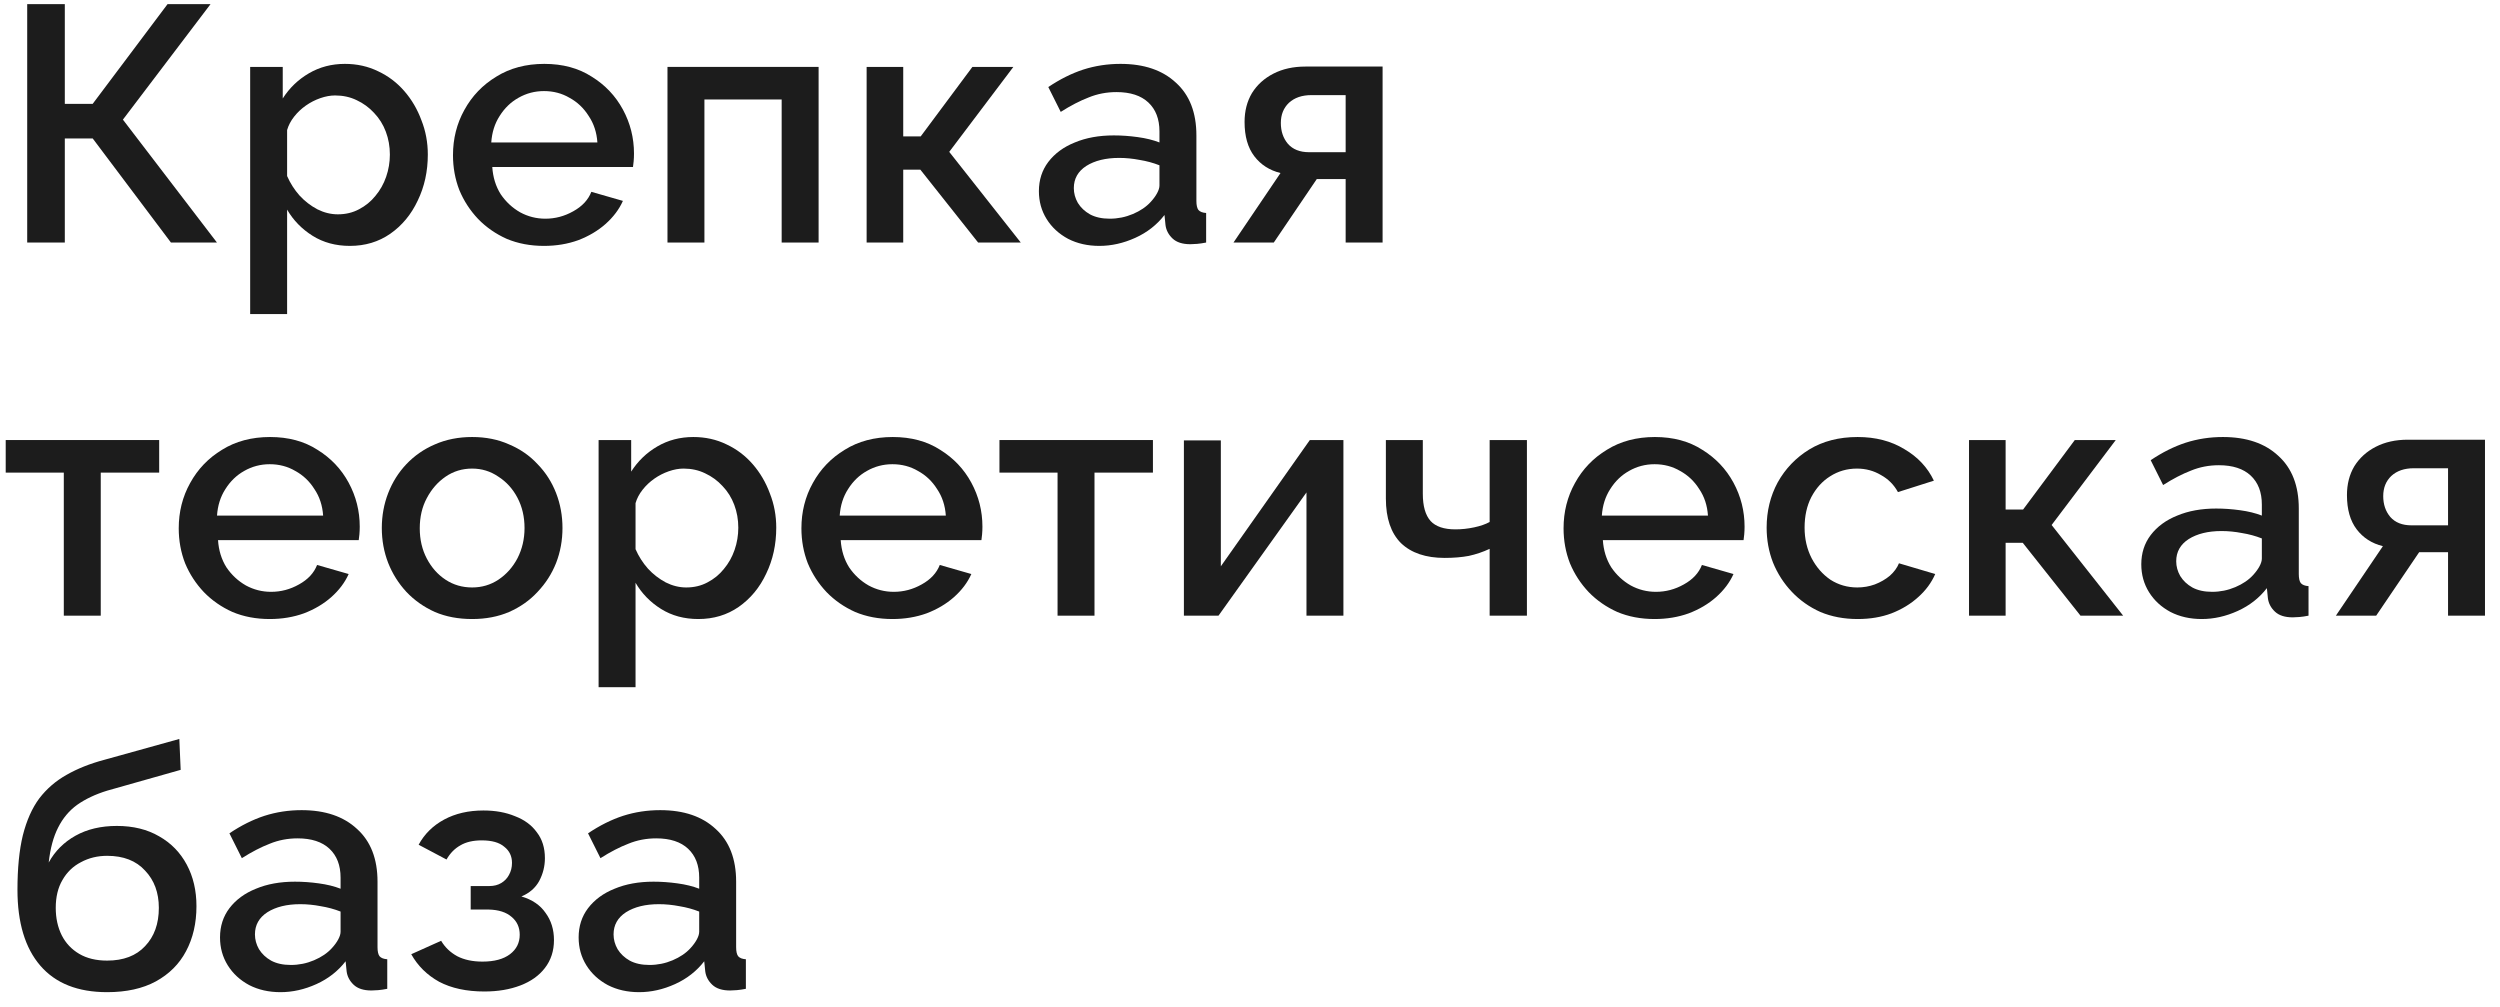 <?xml version="1.0" encoding="UTF-8"?> <svg xmlns="http://www.w3.org/2000/svg" width="134" height="54" viewBox="0 0 134 54" fill="none"><path d="M1.458 13V0.22H3.474V5.566H4.968L8.982 0.22H11.286L6.588 6.412L11.628 13H9.162L4.968 7.42H3.474V13H1.458Z" fill="#1C1C1C"></path><path d="M18.755 13.18C17.999 13.18 17.333 13 16.757 12.64C16.181 12.28 15.725 11.812 15.389 11.236V16.834H13.409V3.586H15.155V5.278C15.515 4.714 15.983 4.264 16.559 3.928C17.135 3.592 17.777 3.424 18.485 3.424C19.133 3.424 19.727 3.556 20.267 3.82C20.807 4.072 21.275 4.426 21.671 4.882C22.067 5.338 22.373 5.86 22.589 6.448C22.817 7.024 22.931 7.636 22.931 8.284C22.931 9.184 22.751 10.006 22.391 10.75C22.043 11.494 21.551 12.088 20.915 12.532C20.291 12.964 19.571 13.18 18.755 13.18ZM18.107 11.488C18.527 11.488 18.905 11.398 19.241 11.218C19.589 11.038 19.883 10.798 20.123 10.498C20.375 10.198 20.567 9.856 20.699 9.472C20.831 9.088 20.897 8.692 20.897 8.284C20.897 7.852 20.825 7.444 20.681 7.06C20.537 6.676 20.327 6.34 20.051 6.052C19.787 5.764 19.475 5.536 19.115 5.368C18.767 5.2 18.383 5.116 17.963 5.116C17.711 5.116 17.447 5.164 17.171 5.26C16.895 5.356 16.637 5.488 16.397 5.656C16.157 5.824 15.947 6.022 15.767 6.25C15.587 6.478 15.461 6.718 15.389 6.97V9.436C15.557 9.82 15.779 10.168 16.055 10.48C16.331 10.78 16.649 11.026 17.009 11.218C17.369 11.398 17.735 11.488 18.107 11.488Z" fill="#1C1C1C"></path><path d="M29.158 13.18C28.426 13.18 27.76 13.054 27.16 12.802C26.572 12.538 26.062 12.184 25.63 11.74C25.198 11.284 24.862 10.768 24.622 10.192C24.394 9.604 24.28 8.98 24.28 8.32C24.28 7.432 24.484 6.622 24.892 5.89C25.3 5.146 25.87 4.552 26.602 4.108C27.334 3.652 28.192 3.424 29.176 3.424C30.16 3.424 31.006 3.652 31.714 4.108C32.434 4.552 32.992 5.14 33.388 5.872C33.784 6.604 33.982 7.39 33.982 8.23C33.982 8.374 33.976 8.512 33.964 8.644C33.952 8.764 33.94 8.866 33.928 8.95H26.386C26.422 9.502 26.572 9.988 26.836 10.408C27.112 10.816 27.46 11.14 27.88 11.38C28.3 11.608 28.75 11.722 29.23 11.722C29.758 11.722 30.256 11.59 30.724 11.326C31.204 11.062 31.528 10.714 31.696 10.282L33.388 10.768C33.184 11.224 32.872 11.638 32.452 12.01C32.044 12.37 31.558 12.658 30.994 12.874C30.43 13.078 29.818 13.18 29.158 13.18ZM26.332 7.636H32.02C31.984 7.096 31.828 6.622 31.552 6.214C31.288 5.794 30.946 5.47 30.526 5.242C30.118 5.002 29.662 4.882 29.158 4.882C28.666 4.882 28.21 5.002 27.79 5.242C27.382 5.47 27.046 5.794 26.782 6.214C26.518 6.622 26.368 7.096 26.332 7.636Z" fill="#1C1C1C"></path><path d="M35.777 13V3.586H43.877V13H41.897V5.332H37.757V13H35.777Z" fill="#1C1C1C"></path><path d="M46.451 13V3.586H48.413V7.312H49.349L52.121 3.586H54.317L50.879 8.14L54.713 13H52.427L49.331 9.094H48.413V13H46.451Z" fill="#1C1C1C"></path><path d="M55.685 10.246C55.685 9.646 55.853 9.124 56.189 8.68C56.537 8.224 57.011 7.876 57.611 7.636C58.211 7.384 58.907 7.258 59.699 7.258C60.119 7.258 60.545 7.288 60.977 7.348C61.421 7.408 61.811 7.504 62.147 7.636V7.042C62.147 6.382 61.949 5.866 61.553 5.494C61.157 5.122 60.587 4.936 59.843 4.936C59.315 4.936 58.817 5.032 58.349 5.224C57.881 5.404 57.383 5.662 56.855 5.998L56.189 4.666C56.813 4.246 57.437 3.934 58.061 3.73C58.697 3.526 59.363 3.424 60.059 3.424C61.319 3.424 62.309 3.76 63.029 4.432C63.761 5.092 64.127 6.034 64.127 7.258V10.768C64.127 10.996 64.163 11.158 64.235 11.254C64.319 11.35 64.457 11.404 64.649 11.416V13C64.469 13.036 64.307 13.06 64.163 13.072C64.019 13.084 63.899 13.09 63.803 13.09C63.383 13.09 63.065 12.988 62.849 12.784C62.633 12.58 62.507 12.34 62.471 12.064L62.417 11.524C62.009 12.052 61.487 12.46 60.851 12.748C60.215 13.036 59.573 13.18 58.925 13.18C58.301 13.18 57.743 13.054 57.251 12.802C56.759 12.538 56.375 12.184 56.099 11.74C55.823 11.296 55.685 10.798 55.685 10.246ZM61.679 10.822C61.823 10.666 61.937 10.51 62.021 10.354C62.105 10.198 62.147 10.06 62.147 9.94V8.86C61.811 8.728 61.457 8.632 61.085 8.572C60.713 8.5 60.347 8.464 59.987 8.464C59.267 8.464 58.679 8.608 58.223 8.896C57.779 9.184 57.557 9.58 57.557 10.084C57.557 10.36 57.629 10.624 57.773 10.876C57.929 11.128 58.145 11.332 58.421 11.488C58.709 11.644 59.063 11.722 59.483 11.722C59.915 11.722 60.329 11.638 60.725 11.47C61.121 11.302 61.439 11.086 61.679 10.822Z" fill="#1C1C1C"></path><path d="M66.115 13L68.635 9.274C68.047 9.13 67.579 8.83 67.231 8.374C66.883 7.918 66.709 7.306 66.709 6.538C66.709 5.95 66.841 5.434 67.105 4.99C67.381 4.546 67.765 4.198 68.257 3.946C68.749 3.694 69.319 3.568 69.967 3.568H74.107V13H72.127V9.598H70.579L68.275 13H66.115ZM70.165 8.158H72.127V5.098H70.291C69.787 5.098 69.385 5.236 69.085 5.512C68.797 5.788 68.653 6.148 68.653 6.592C68.653 7.036 68.779 7.408 69.031 7.708C69.295 8.008 69.673 8.158 70.165 8.158Z" fill="#1C1C1C"></path><path d="M3.42 33V25.332H0.306V23.586H8.532V25.332H5.4V33H3.42Z" fill="#1C1C1C"></path><path d="M14.458 33.18C13.726 33.18 13.06 33.054 12.46 32.802C11.872 32.538 11.362 32.184 10.93 31.74C10.498 31.284 10.162 30.768 9.922 30.192C9.694 29.604 9.58 28.98 9.58 28.32C9.58 27.432 9.784 26.622 10.192 25.89C10.6 25.146 11.17 24.552 11.902 24.108C12.634 23.652 13.492 23.424 14.476 23.424C15.46 23.424 16.306 23.652 17.014 24.108C17.734 24.552 18.292 25.14 18.688 25.872C19.084 26.604 19.282 27.39 19.282 28.23C19.282 28.374 19.276 28.512 19.264 28.644C19.252 28.764 19.24 28.866 19.228 28.95H11.686C11.722 29.502 11.872 29.988 12.136 30.408C12.412 30.816 12.76 31.14 13.18 31.38C13.6 31.608 14.05 31.722 14.53 31.722C15.058 31.722 15.556 31.59 16.024 31.326C16.504 31.062 16.828 30.714 16.996 30.282L18.688 30.768C18.484 31.224 18.172 31.638 17.752 32.01C17.344 32.37 16.858 32.658 16.294 32.874C15.73 33.078 15.118 33.18 14.458 33.18ZM11.632 27.636H17.32C17.284 27.096 17.128 26.622 16.852 26.214C16.588 25.794 16.246 25.47 15.826 25.242C15.418 25.002 14.962 24.882 14.458 24.882C13.966 24.882 13.51 25.002 13.09 25.242C12.682 25.47 12.346 25.794 12.082 26.214C11.818 26.622 11.668 27.096 11.632 27.636Z" fill="#1C1C1C"></path><path d="M25.307 33.18C24.563 33.18 23.897 33.054 23.309 32.802C22.721 32.538 22.211 32.178 21.779 31.722C21.359 31.266 21.035 30.75 20.807 30.174C20.579 29.586 20.465 28.962 20.465 28.302C20.465 27.642 20.579 27.018 20.807 26.43C21.035 25.842 21.359 25.326 21.779 24.882C22.211 24.426 22.721 24.072 23.309 23.82C23.909 23.556 24.575 23.424 25.307 23.424C26.039 23.424 26.699 23.556 27.287 23.82C27.887 24.072 28.397 24.426 28.817 24.882C29.249 25.326 29.579 25.842 29.807 26.43C30.035 27.018 30.149 27.642 30.149 28.302C30.149 28.962 30.035 29.586 29.807 30.174C29.579 30.75 29.249 31.266 28.817 31.722C28.397 32.178 27.887 32.538 27.287 32.802C26.699 33.054 26.039 33.18 25.307 33.18ZM22.499 28.32C22.499 28.92 22.625 29.46 22.877 29.94C23.129 30.42 23.465 30.798 23.885 31.074C24.305 31.35 24.779 31.488 25.307 31.488C25.823 31.488 26.291 31.35 26.711 31.074C27.143 30.786 27.485 30.402 27.737 29.922C27.989 29.43 28.115 28.89 28.115 28.302C28.115 27.702 27.989 27.162 27.737 26.682C27.485 26.202 27.143 25.824 26.711 25.548C26.291 25.26 25.823 25.116 25.307 25.116C24.779 25.116 24.305 25.26 23.885 25.548C23.465 25.836 23.129 26.22 22.877 26.7C22.625 27.168 22.499 27.708 22.499 28.32Z" fill="#1C1C1C"></path><path d="M37.431 33.18C36.675 33.18 36.009 33 35.433 32.64C34.857 32.28 34.401 31.812 34.065 31.236V36.834H32.085V23.586H33.831V25.278C34.191 24.714 34.659 24.264 35.235 23.928C35.811 23.592 36.453 23.424 37.161 23.424C37.809 23.424 38.403 23.556 38.943 23.82C39.483 24.072 39.951 24.426 40.347 24.882C40.743 25.338 41.049 25.86 41.265 26.448C41.493 27.024 41.607 27.636 41.607 28.284C41.607 29.184 41.427 30.006 41.067 30.75C40.719 31.494 40.227 32.088 39.591 32.532C38.967 32.964 38.247 33.18 37.431 33.18ZM36.783 31.488C37.203 31.488 37.581 31.398 37.917 31.218C38.265 31.038 38.559 30.798 38.799 30.498C39.051 30.198 39.243 29.856 39.375 29.472C39.507 29.088 39.573 28.692 39.573 28.284C39.573 27.852 39.501 27.444 39.357 27.06C39.213 26.676 39.003 26.34 38.727 26.052C38.463 25.764 38.151 25.536 37.791 25.368C37.443 25.2 37.059 25.116 36.639 25.116C36.387 25.116 36.123 25.164 35.847 25.26C35.571 25.356 35.313 25.488 35.073 25.656C34.833 25.824 34.623 26.022 34.443 26.25C34.263 26.478 34.137 26.718 34.065 26.97V29.436C34.233 29.82 34.455 30.168 34.731 30.48C35.007 30.78 35.325 31.026 35.685 31.218C36.045 31.398 36.411 31.488 36.783 31.488Z" fill="#1C1C1C"></path><path d="M47.834 33.18C47.102 33.18 46.436 33.054 45.836 32.802C45.248 32.538 44.738 32.184 44.306 31.74C43.874 31.284 43.538 30.768 43.298 30.192C43.07 29.604 42.956 28.98 42.956 28.32C42.956 27.432 43.16 26.622 43.568 25.89C43.976 25.146 44.546 24.552 45.278 24.108C46.01 23.652 46.868 23.424 47.852 23.424C48.836 23.424 49.682 23.652 50.39 24.108C51.11 24.552 51.668 25.14 52.064 25.872C52.46 26.604 52.658 27.39 52.658 28.23C52.658 28.374 52.652 28.512 52.64 28.644C52.628 28.764 52.616 28.866 52.604 28.95H45.062C45.098 29.502 45.248 29.988 45.512 30.408C45.788 30.816 46.136 31.14 46.556 31.38C46.976 31.608 47.426 31.722 47.906 31.722C48.434 31.722 48.932 31.59 49.4 31.326C49.88 31.062 50.204 30.714 50.372 30.282L52.064 30.768C51.86 31.224 51.548 31.638 51.128 32.01C50.72 32.37 50.234 32.658 49.67 32.874C49.106 33.078 48.494 33.18 47.834 33.18ZM45.008 27.636H50.696C50.66 27.096 50.504 26.622 50.228 26.214C49.964 25.794 49.622 25.47 49.202 25.242C48.794 25.002 48.338 24.882 47.834 24.882C47.342 24.882 46.886 25.002 46.466 25.242C46.058 25.47 45.722 25.794 45.458 26.214C45.194 26.622 45.044 27.096 45.008 27.636Z" fill="#1C1C1C"></path><path d="M56.685 33V25.332H53.571V23.586H61.797V25.332H58.665V33H56.685Z" fill="#1C1C1C"></path><path d="M63.457 33V23.604H65.437V30.354L70.207 23.586H72.007V33H70.027V26.394L65.311 33H63.457Z" fill="#1C1C1C"></path><path d="M79.845 33V29.418C79.485 29.586 79.113 29.712 78.729 29.796C78.345 29.868 77.913 29.904 77.433 29.904C76.425 29.904 75.645 29.64 75.093 29.112C74.553 28.572 74.283 27.774 74.283 26.718V23.586H76.263V26.466C76.263 27.126 76.401 27.612 76.677 27.924C76.953 28.224 77.397 28.374 78.009 28.374C78.345 28.374 78.681 28.338 79.017 28.266C79.353 28.194 79.629 28.098 79.845 27.978V23.586H81.843V33H79.845Z" fill="#1C1C1C"></path><path d="M88.685 33.18C87.953 33.18 87.287 33.054 86.687 32.802C86.099 32.538 85.589 32.184 85.157 31.74C84.725 31.284 84.389 30.768 84.149 30.192C83.921 29.604 83.807 28.98 83.807 28.32C83.807 27.432 84.011 26.622 84.419 25.89C84.827 25.146 85.397 24.552 86.129 24.108C86.861 23.652 87.719 23.424 88.703 23.424C89.687 23.424 90.533 23.652 91.241 24.108C91.961 24.552 92.519 25.14 92.915 25.872C93.311 26.604 93.509 27.39 93.509 28.23C93.509 28.374 93.503 28.512 93.491 28.644C93.479 28.764 93.467 28.866 93.455 28.95H85.913C85.949 29.502 86.099 29.988 86.363 30.408C86.639 30.816 86.987 31.14 87.407 31.38C87.827 31.608 88.277 31.722 88.757 31.722C89.285 31.722 89.783 31.59 90.251 31.326C90.731 31.062 91.055 30.714 91.223 30.282L92.915 30.768C92.711 31.224 92.399 31.638 91.979 32.01C91.571 32.37 91.085 32.658 90.521 32.874C89.957 33.078 89.345 33.18 88.685 33.18ZM85.859 27.636H91.547C91.511 27.096 91.355 26.622 91.079 26.214C90.815 25.794 90.473 25.47 90.053 25.242C89.645 25.002 89.189 24.882 88.685 24.882C88.193 24.882 87.737 25.002 87.317 25.242C86.909 25.47 86.573 25.794 86.309 26.214C86.045 26.622 85.895 27.096 85.859 27.636Z" fill="#1C1C1C"></path><path d="M99.57 33.18C98.838 33.18 98.172 33.054 97.572 32.802C96.984 32.538 96.474 32.178 96.042 31.722C95.61 31.266 95.274 30.744 95.034 30.156C94.806 29.568 94.692 28.944 94.692 28.284C94.692 27.396 94.89 26.586 95.286 25.854C95.694 25.122 96.258 24.534 96.978 24.09C97.71 23.646 98.574 23.424 99.57 23.424C100.53 23.424 101.364 23.64 102.072 24.072C102.792 24.492 103.32 25.056 103.656 25.764L101.73 26.376C101.514 25.98 101.208 25.674 100.812 25.458C100.428 25.23 100.002 25.116 99.534 25.116C99.006 25.116 98.526 25.254 98.094 25.53C97.674 25.794 97.338 26.166 97.086 26.646C96.846 27.114 96.726 27.66 96.726 28.284C96.726 28.884 96.852 29.43 97.104 29.922C97.356 30.402 97.692 30.786 98.112 31.074C98.544 31.35 99.024 31.488 99.552 31.488C99.876 31.488 100.188 31.434 100.488 31.326C100.8 31.206 101.07 31.05 101.298 30.858C101.526 30.654 101.688 30.432 101.784 30.192L103.728 30.768C103.524 31.236 103.218 31.65 102.81 32.01C102.414 32.37 101.94 32.658 101.388 32.874C100.848 33.078 100.242 33.18 99.57 33.18Z" fill="#1C1C1C"></path><path d="M105.539 33V23.586H107.501V27.312H108.437L111.209 23.586H113.405L109.967 28.14L113.801 33H111.515L108.419 29.094H107.501V33H105.539Z" fill="#1C1C1C"></path><path d="M114.773 30.246C114.773 29.646 114.941 29.124 115.277 28.68C115.625 28.224 116.099 27.876 116.699 27.636C117.299 27.384 117.995 27.258 118.787 27.258C119.207 27.258 119.633 27.288 120.065 27.348C120.509 27.408 120.899 27.504 121.235 27.636V27.042C121.235 26.382 121.037 25.866 120.641 25.494C120.245 25.122 119.675 24.936 118.931 24.936C118.403 24.936 117.905 25.032 117.437 25.224C116.969 25.404 116.471 25.662 115.943 25.998L115.277 24.666C115.901 24.246 116.525 23.934 117.149 23.73C117.785 23.526 118.451 23.424 119.147 23.424C120.407 23.424 121.397 23.76 122.117 24.432C122.849 25.092 123.215 26.034 123.215 27.258V30.768C123.215 30.996 123.251 31.158 123.323 31.254C123.407 31.35 123.545 31.404 123.737 31.416V33C123.557 33.036 123.395 33.06 123.251 33.072C123.107 33.084 122.987 33.09 122.891 33.09C122.471 33.09 122.153 32.988 121.937 32.784C121.721 32.58 121.595 32.34 121.559 32.064L121.505 31.524C121.097 32.052 120.575 32.46 119.939 32.748C119.303 33.036 118.661 33.18 118.013 33.18C117.389 33.18 116.831 33.054 116.339 32.802C115.847 32.538 115.463 32.184 115.187 31.74C114.911 31.296 114.773 30.798 114.773 30.246ZM120.767 30.822C120.911 30.666 121.025 30.51 121.109 30.354C121.193 30.198 121.235 30.06 121.235 29.94V28.86C120.899 28.728 120.545 28.632 120.173 28.572C119.801 28.5 119.435 28.464 119.075 28.464C118.355 28.464 117.767 28.608 117.311 28.896C116.867 29.184 116.645 29.58 116.645 30.084C116.645 30.36 116.717 30.624 116.861 30.876C117.017 31.128 117.233 31.332 117.509 31.488C117.797 31.644 118.151 31.722 118.571 31.722C119.003 31.722 119.417 31.638 119.813 31.47C120.209 31.302 120.527 31.086 120.767 30.822Z" fill="#1C1C1C"></path><path d="M125.203 33L127.723 29.274C127.135 29.13 126.667 28.83 126.319 28.374C125.971 27.918 125.797 27.306 125.797 26.538C125.797 25.95 125.929 25.434 126.193 24.99C126.469 24.546 126.853 24.198 127.345 23.946C127.837 23.694 128.407 23.568 129.055 23.568H133.195V33H131.215V29.598H129.667L127.363 33H125.203ZM129.253 28.158H131.215V25.098H129.379C128.875 25.098 128.473 25.236 128.173 25.512C127.885 25.788 127.741 26.148 127.741 26.592C127.741 27.036 127.867 27.408 128.119 27.708C128.383 28.008 128.761 28.158 129.253 28.158Z" fill="#1C1C1C"></path><path d="M5.742 53.18C4.17 53.18 2.976 52.706 2.16 51.758C1.344 50.81 0.936 49.454 0.936 47.69C0.936 46.538 1.032 45.566 1.224 44.774C1.428 43.97 1.722 43.31 2.106 42.794C2.502 42.278 2.988 41.858 3.564 41.534C4.152 41.198 4.83 40.928 5.598 40.724L9.612 39.608L9.684 41.264L5.742 42.38C5.118 42.572 4.584 42.824 4.14 43.136C3.708 43.448 3.366 43.856 3.114 44.36C2.862 44.852 2.694 45.476 2.61 46.232C2.946 45.62 3.426 45.14 4.05 44.792C4.674 44.444 5.412 44.27 6.264 44.27C7.14 44.27 7.896 44.456 8.532 44.828C9.168 45.188 9.66 45.692 10.008 46.34C10.356 46.988 10.53 47.732 10.53 48.572C10.53 49.484 10.344 50.288 9.972 50.984C9.612 51.668 9.072 52.208 8.352 52.604C7.644 52.988 6.774 53.18 5.742 53.18ZM5.742 51.488C6.618 51.488 7.296 51.23 7.776 50.714C8.268 50.198 8.514 49.514 8.514 48.662C8.514 47.846 8.268 47.18 7.776 46.664C7.296 46.136 6.618 45.872 5.742 45.872C5.226 45.872 4.758 45.986 4.338 46.214C3.918 46.43 3.588 46.748 3.348 47.168C3.108 47.576 2.988 48.074 2.988 48.662C2.988 49.214 3.096 49.706 3.312 50.138C3.528 50.558 3.84 50.888 4.248 51.128C4.656 51.368 5.154 51.488 5.742 51.488Z" fill="#1C1C1C"></path><path d="M11.793 50.246C11.793 49.646 11.961 49.124 12.297 48.68C12.645 48.224 13.119 47.876 13.719 47.636C14.319 47.384 15.015 47.258 15.807 47.258C16.227 47.258 16.653 47.288 17.085 47.348C17.529 47.408 17.919 47.504 18.255 47.636V47.042C18.255 46.382 18.057 45.866 17.661 45.494C17.265 45.122 16.695 44.936 15.951 44.936C15.423 44.936 14.925 45.032 14.457 45.224C13.989 45.404 13.491 45.662 12.963 45.998L12.297 44.666C12.921 44.246 13.545 43.934 14.169 43.73C14.805 43.526 15.471 43.424 16.167 43.424C17.427 43.424 18.417 43.76 19.137 44.432C19.869 45.092 20.235 46.034 20.235 47.258V50.768C20.235 50.996 20.271 51.158 20.343 51.254C20.427 51.35 20.565 51.404 20.757 51.416V53C20.577 53.036 20.415 53.06 20.271 53.072C20.127 53.084 20.007 53.09 19.911 53.09C19.491 53.09 19.173 52.988 18.957 52.784C18.741 52.58 18.615 52.34 18.579 52.064L18.525 51.524C18.117 52.052 17.595 52.46 16.959 52.748C16.323 53.036 15.681 53.18 15.033 53.18C14.409 53.18 13.851 53.054 13.359 52.802C12.867 52.538 12.483 52.184 12.207 51.74C11.931 51.296 11.793 50.798 11.793 50.246ZM17.787 50.822C17.931 50.666 18.045 50.51 18.129 50.354C18.213 50.198 18.255 50.06 18.255 49.94V48.86C17.919 48.728 17.565 48.632 17.193 48.572C16.821 48.5 16.455 48.464 16.095 48.464C15.375 48.464 14.787 48.608 14.331 48.896C13.887 49.184 13.665 49.58 13.665 50.084C13.665 50.36 13.737 50.624 13.881 50.876C14.037 51.128 14.253 51.332 14.529 51.488C14.817 51.644 15.171 51.722 15.591 51.722C16.023 51.722 16.437 51.638 16.833 51.47C17.229 51.302 17.547 51.086 17.787 50.822Z" fill="#1C1C1C"></path><path d="M25.967 53.144C25.007 53.144 24.197 52.97 23.537 52.622C22.889 52.262 22.391 51.77 22.043 51.146L23.645 50.426C23.849 50.774 24.137 51.05 24.509 51.254C24.881 51.446 25.331 51.542 25.859 51.542C26.495 51.542 26.987 51.41 27.335 51.146C27.683 50.882 27.857 50.534 27.857 50.102C27.857 49.706 27.713 49.388 27.425 49.148C27.137 48.896 26.729 48.764 26.201 48.752H25.229V47.492H26.237C26.477 47.492 26.687 47.438 26.867 47.33C27.047 47.222 27.185 47.078 27.281 46.898C27.389 46.706 27.443 46.49 27.443 46.25C27.443 45.89 27.305 45.602 27.029 45.386C26.765 45.158 26.363 45.044 25.823 45.044C25.355 45.044 24.971 45.134 24.671 45.314C24.371 45.482 24.125 45.734 23.933 46.07L22.439 45.278C22.751 44.702 23.207 44.252 23.807 43.928C24.407 43.604 25.109 43.442 25.913 43.442C26.549 43.442 27.113 43.544 27.605 43.748C28.109 43.94 28.499 44.228 28.775 44.612C29.063 44.984 29.207 45.446 29.207 45.998C29.207 46.43 29.105 46.838 28.901 47.222C28.697 47.594 28.379 47.87 27.947 48.05C28.523 48.218 28.955 48.512 29.243 48.932C29.543 49.34 29.693 49.826 29.693 50.39C29.693 50.966 29.531 51.464 29.207 51.884C28.895 52.292 28.457 52.604 27.893 52.82C27.329 53.036 26.687 53.144 25.967 53.144Z" fill="#1C1C1C"></path><path d="M31.015 50.246C31.015 49.646 31.183 49.124 31.519 48.68C31.867 48.224 32.341 47.876 32.941 47.636C33.541 47.384 34.237 47.258 35.029 47.258C35.449 47.258 35.875 47.288 36.307 47.348C36.751 47.408 37.141 47.504 37.477 47.636V47.042C37.477 46.382 37.279 45.866 36.883 45.494C36.487 45.122 35.917 44.936 35.173 44.936C34.645 44.936 34.147 45.032 33.679 45.224C33.211 45.404 32.713 45.662 32.185 45.998L31.519 44.666C32.143 44.246 32.767 43.934 33.391 43.73C34.027 43.526 34.693 43.424 35.389 43.424C36.649 43.424 37.639 43.76 38.359 44.432C39.091 45.092 39.457 46.034 39.457 47.258V50.768C39.457 50.996 39.493 51.158 39.565 51.254C39.649 51.35 39.787 51.404 39.979 51.416V53C39.799 53.036 39.637 53.06 39.493 53.072C39.349 53.084 39.229 53.09 39.133 53.09C38.713 53.09 38.395 52.988 38.179 52.784C37.963 52.58 37.837 52.34 37.801 52.064L37.747 51.524C37.339 52.052 36.817 52.46 36.181 52.748C35.545 53.036 34.903 53.18 34.255 53.18C33.631 53.18 33.073 53.054 32.581 52.802C32.089 52.538 31.705 52.184 31.429 51.74C31.153 51.296 31.015 50.798 31.015 50.246ZM37.009 50.822C37.153 50.666 37.267 50.51 37.351 50.354C37.435 50.198 37.477 50.06 37.477 49.94V48.86C37.141 48.728 36.787 48.632 36.415 48.572C36.043 48.5 35.677 48.464 35.317 48.464C34.597 48.464 34.009 48.608 33.553 48.896C33.109 49.184 32.887 49.58 32.887 50.084C32.887 50.36 32.959 50.624 33.103 50.876C33.259 51.128 33.475 51.332 33.751 51.488C34.039 51.644 34.393 51.722 34.813 51.722C35.245 51.722 35.659 51.638 36.055 51.47C36.451 51.302 36.769 51.086 37.009 50.822Z" fill="#1C1C1C"></path></svg> 